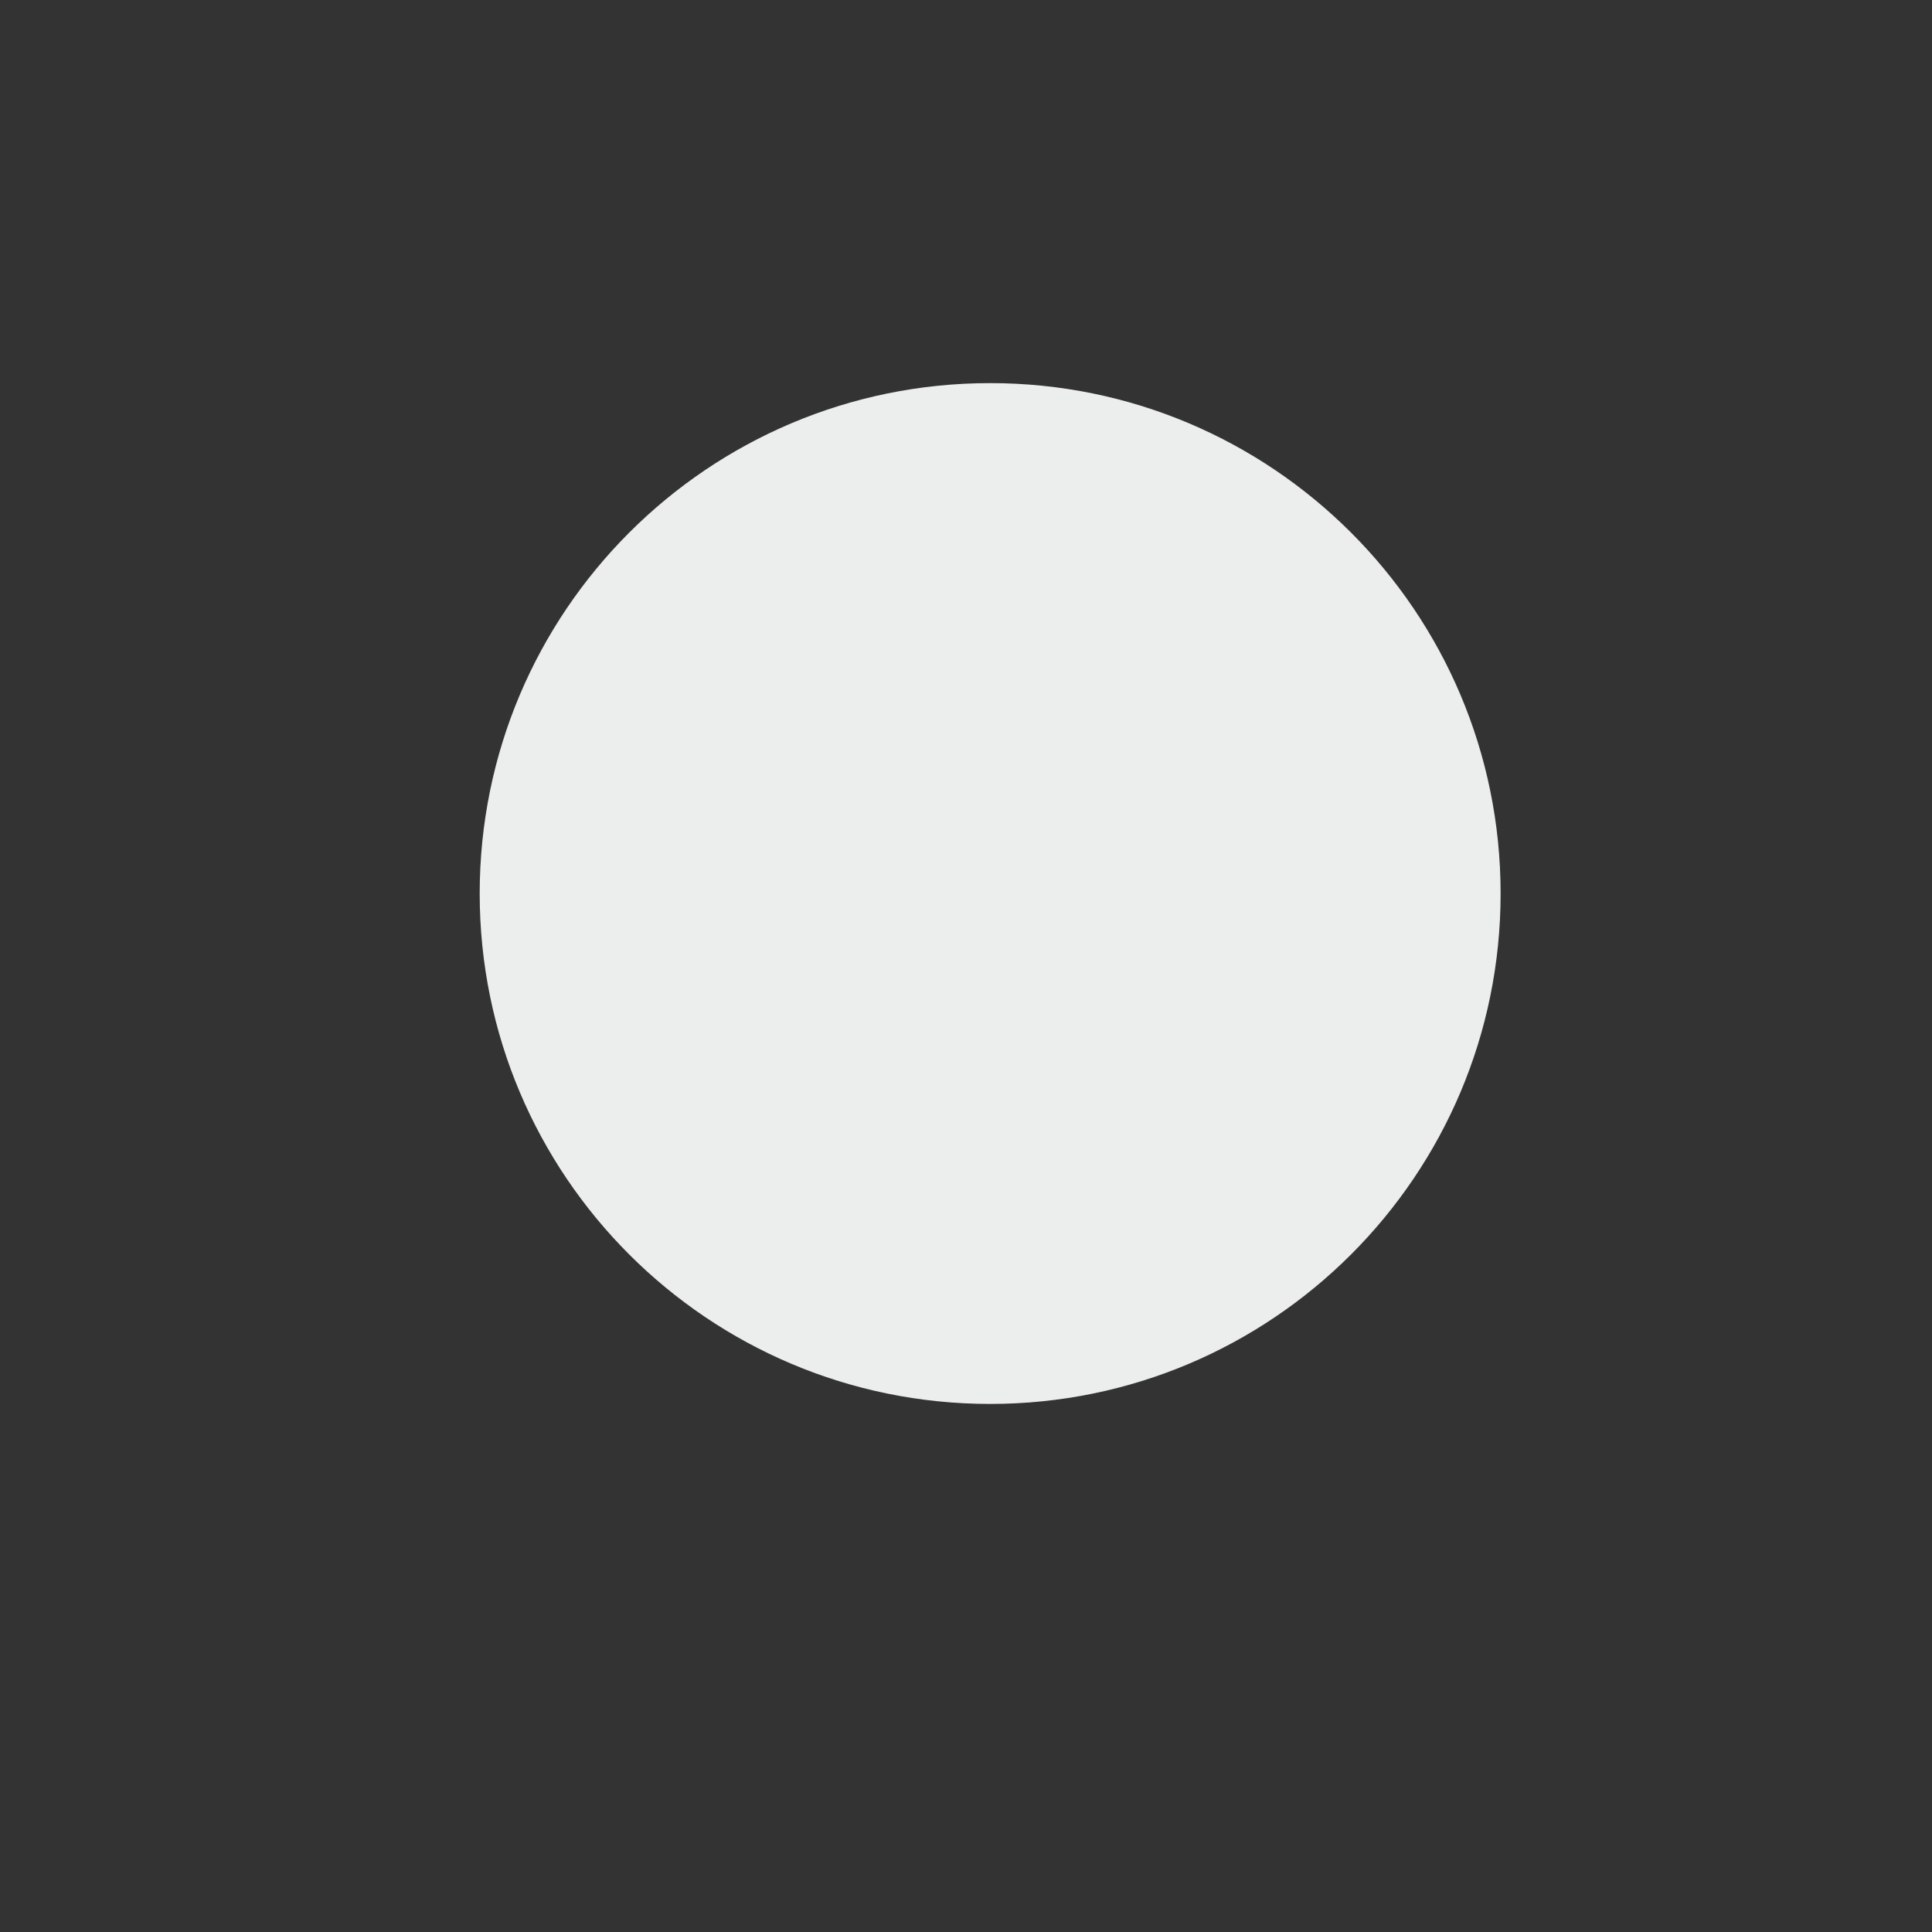 <?xml version="1.0" encoding="utf-8"?>
<!-- Generator: Adobe Illustrator 16.0.0, SVG Export Plug-In . SVG Version: 6.00 Build 0)  -->
<!DOCTYPE svg PUBLIC "-//W3C//DTD SVG 1.1//EN" "http://www.w3.org/Graphics/SVG/1.1/DTD/svg11.dtd">
<svg version="1.1" id="Capa_1" xmlns="http://www.w3.org/2000/svg" xmlns:xlink="http://www.w3.org/1999/xlink" x="0px" y="0px"
	 width="80px" height="80px" viewBox="0 0 80 80" enable-background="new 0 0 80 80" xml:space="preserve">
<rect x="0" y="0" width="80" height="80" fill="#333333" stroke="none"/>
<path fill="#ECEDED" d="M19.863,37c0-11.674,9.464-21.136,21.137-21.136c11.67,0,21.137,9.462,21.137,21.136
	c0,11.672-9.467,21.134-21.137,21.134C29.327,58.135,19.863,48.673,19.863,37z"/>
</svg>
